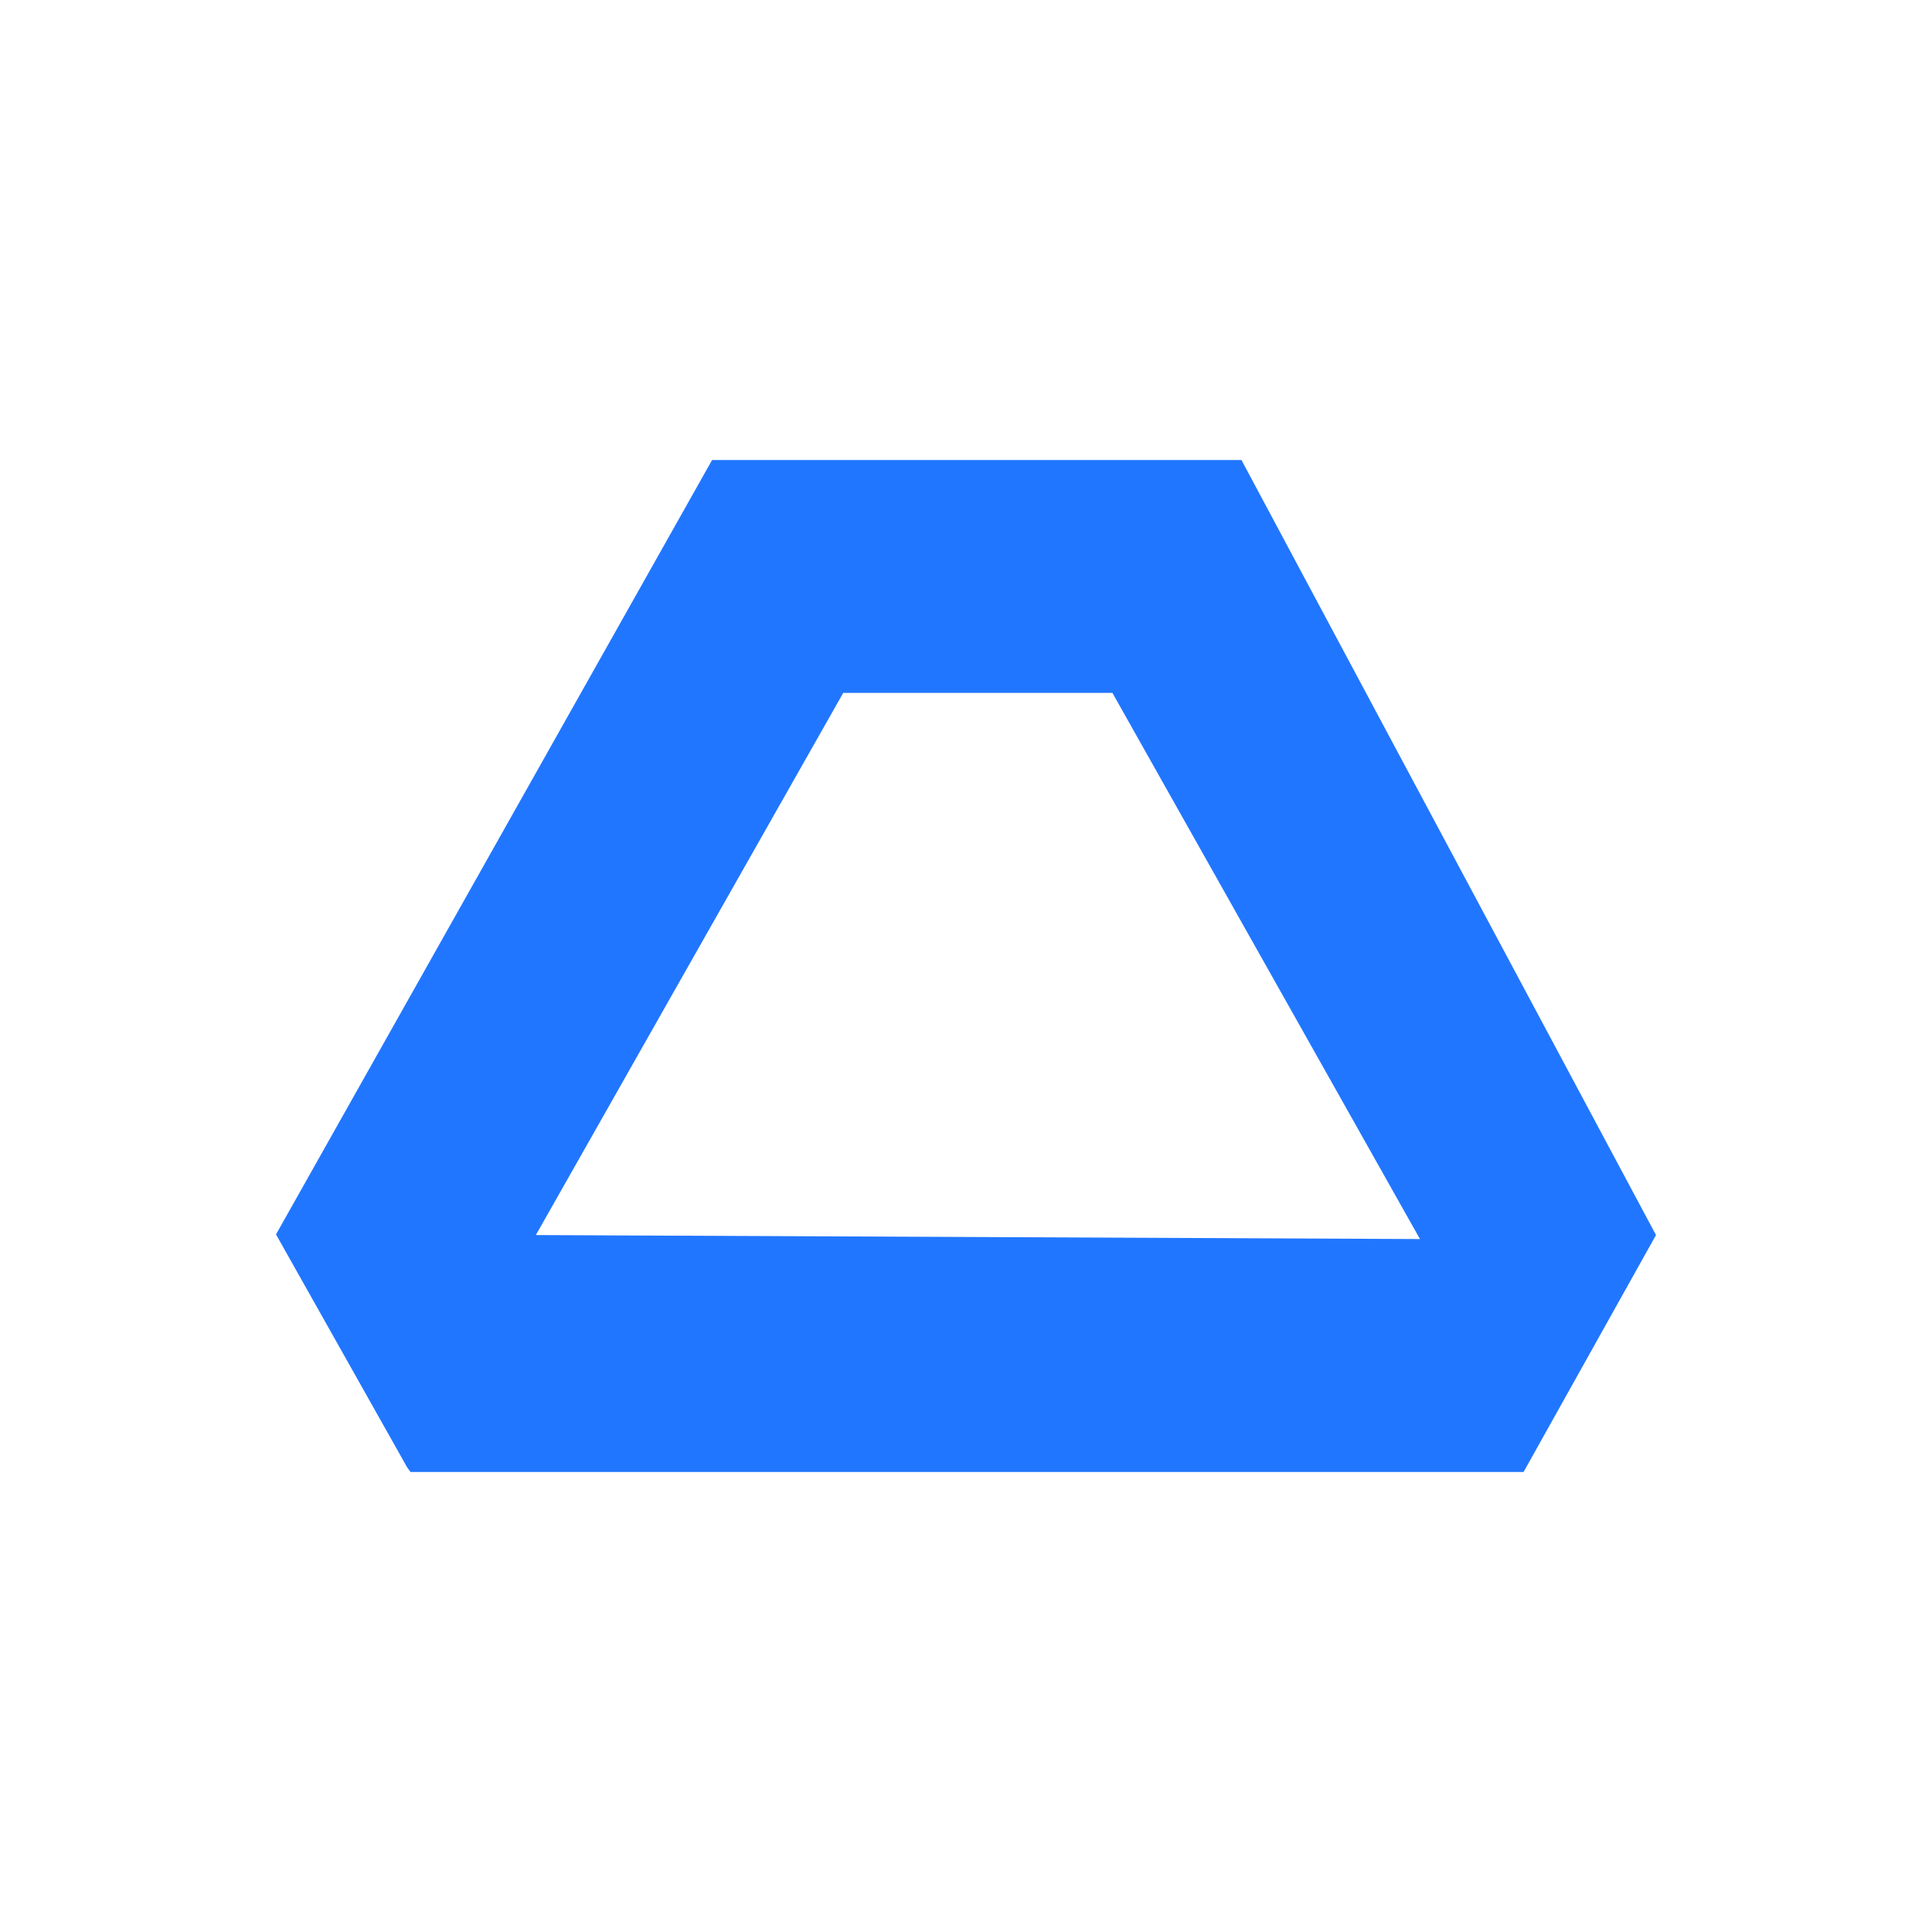 <svg xmlns="http://www.w3.org/2000/svg" fill="none" viewBox="0 0 42 42" height="42" width="42">
<rect fill="white" height="42" width="42"></rect>
<path fill="#2176FF" d="M36 26.849L33.121 32H9.145H8.924L8.851 31.899L6 26.835L15.428 10.093L15.48 10H15.626H21.332H26.988L36 26.849ZM11.649 26.849L30.869 26.936L24.183 15.063H18.331L11.649 26.849Z" clip-rule="evenodd" fill-rule="evenodd"></path>
</svg>
